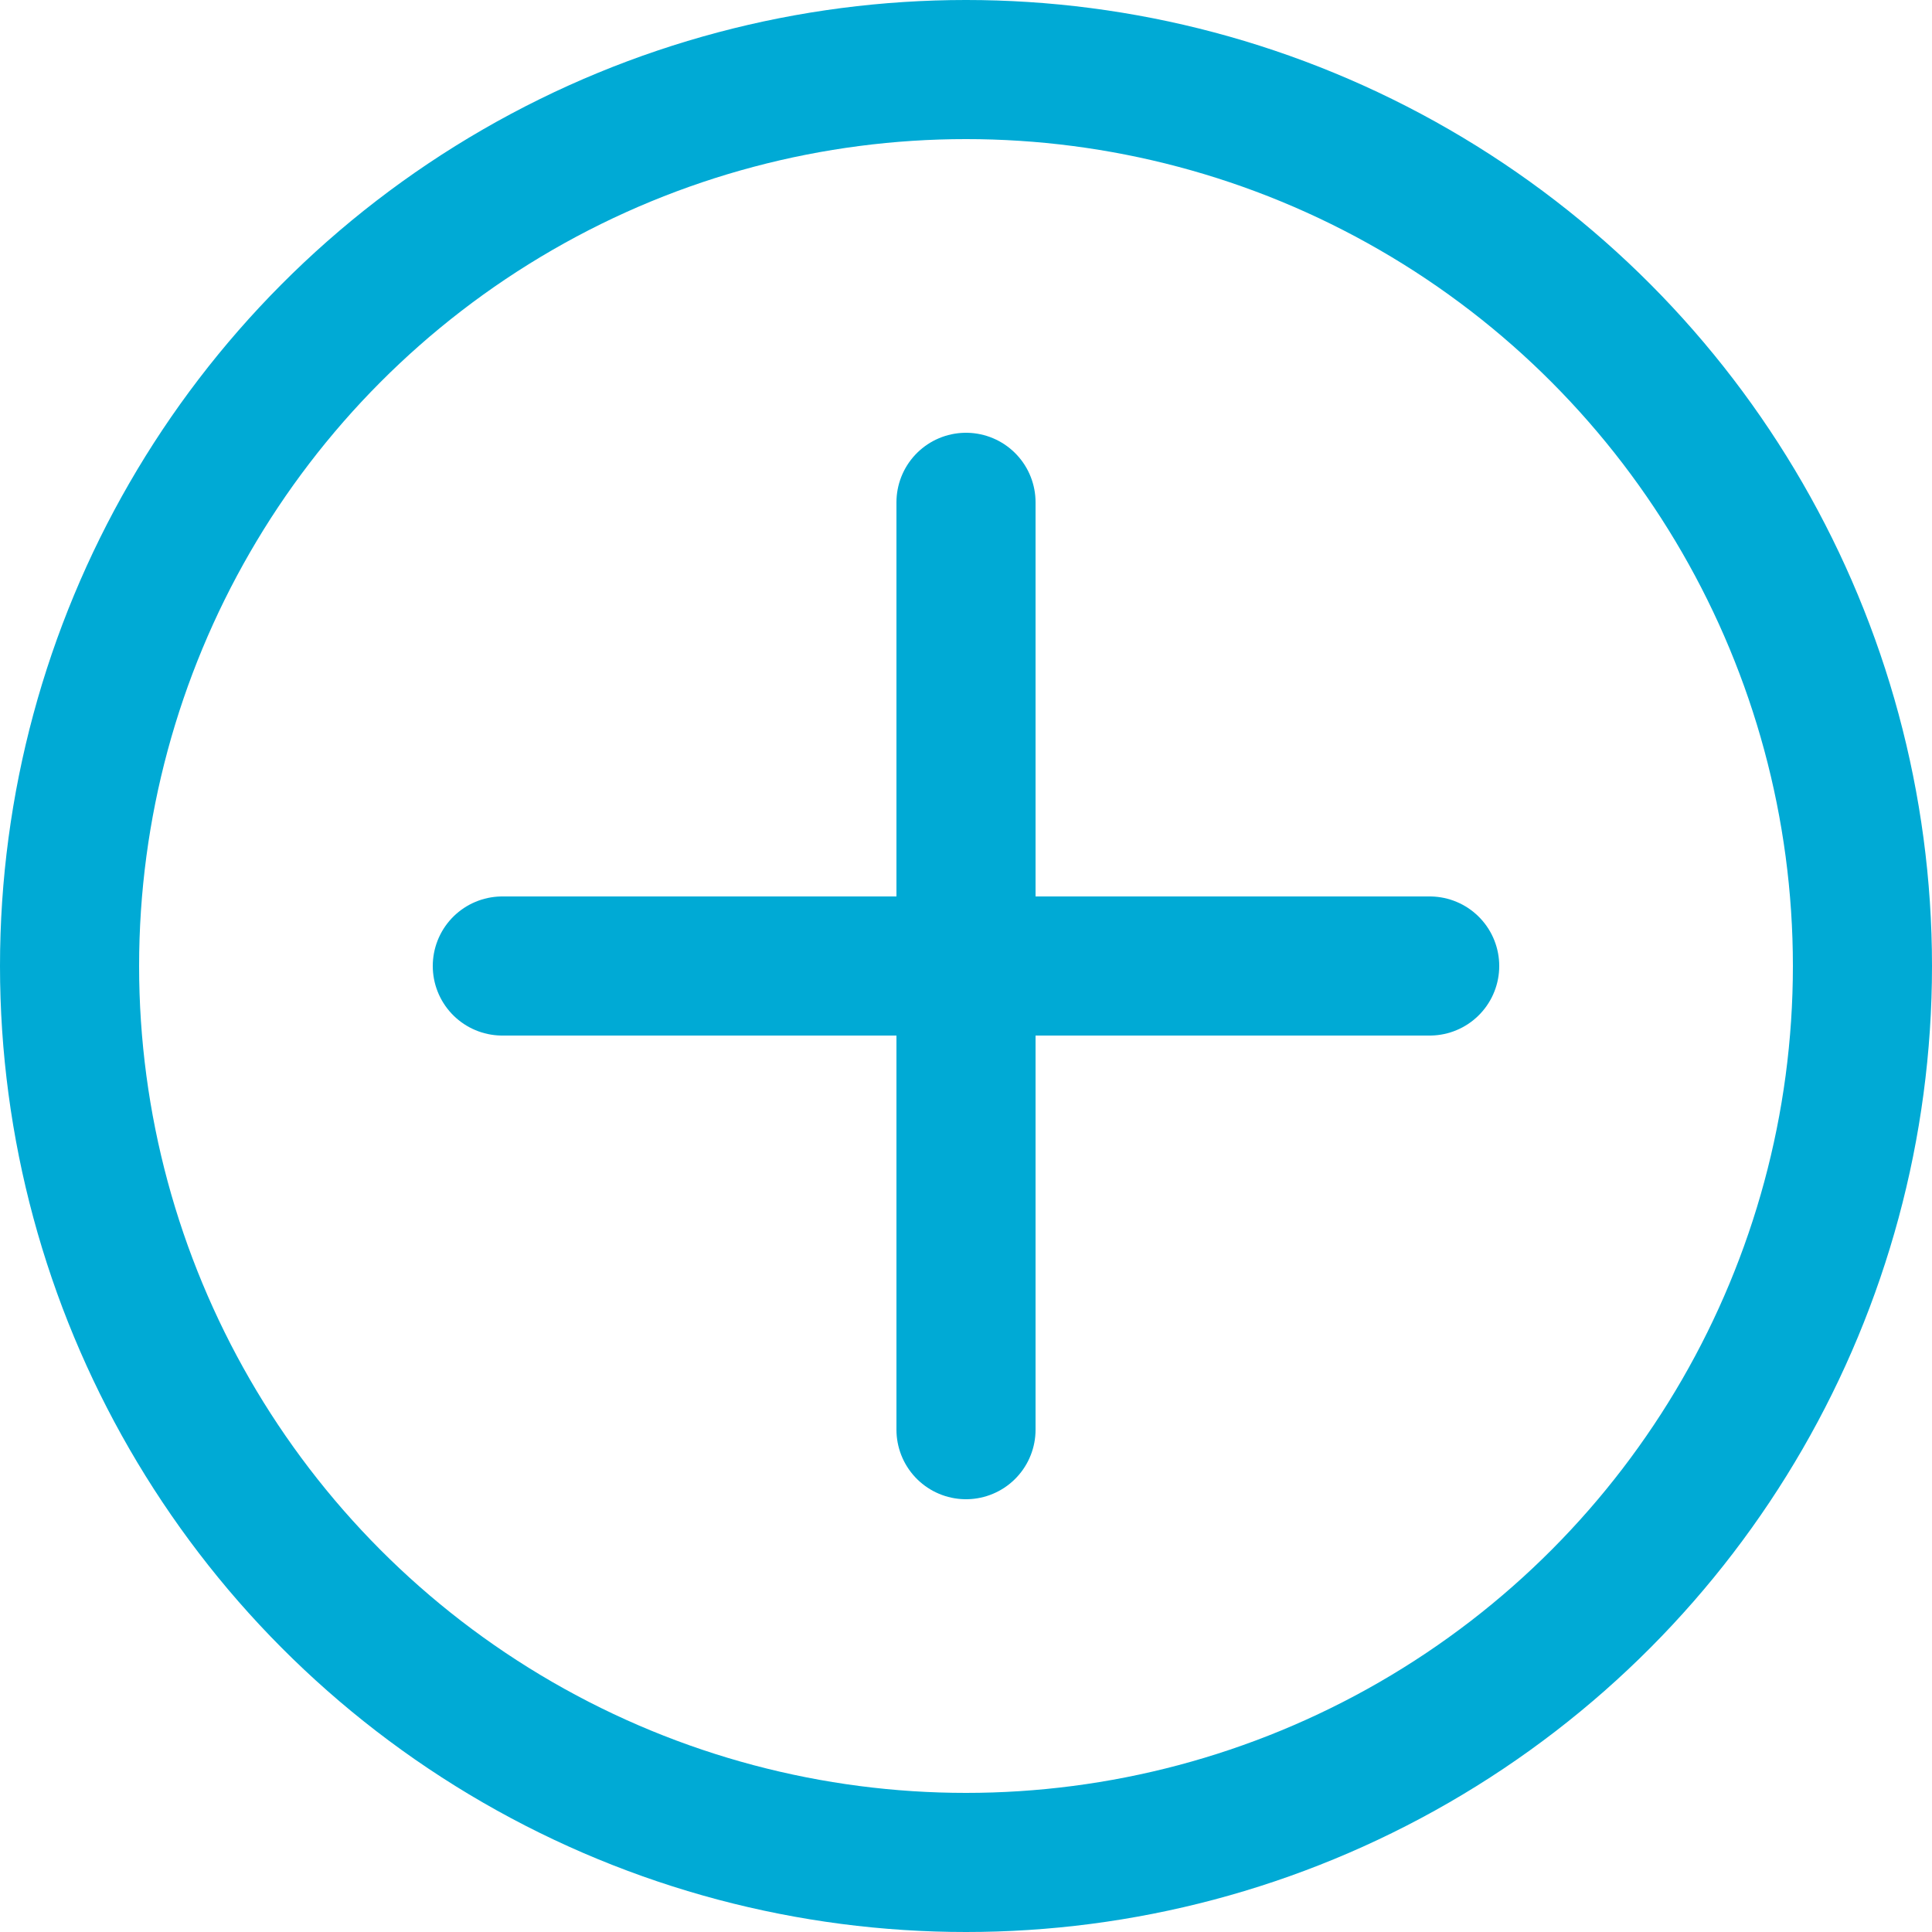 <svg xmlns="http://www.w3.org/2000/svg" width="25" height="25" viewBox="0 0 25 25">
  <g id="Grupo_4540" data-name="Grupo 4540" transform="translate(21168 3795)">
    <g id="Elipse_678" data-name="Elipse 678" transform="translate(-21168 -3795)" fill="none" stroke="#00aad5" stroke-width="1.8">
      <circle cx="12.5" cy="12.5" r="12.5" stroke="none"/>
      <circle cx="12.5" cy="12.5" r="11.6" fill="none"/>
    </g>
    <g id="Grupo_4539" data-name="Grupo 4539" transform="translate(0 31)">
      <line id="Línea_352" data-name="Línea 352" y2="12" transform="translate(-21155.5 -3819.5)" fill="none" stroke="#00aad5" stroke-linecap="round" stroke-width="1.8"/>
      <line id="Línea_353" data-name="Línea 353" x2="12" transform="translate(-21161.5 -3813.5)" fill="none" stroke="#00aad5" stroke-linecap="round" stroke-width="1.8"/>
    </g>
  </g>
</svg>
